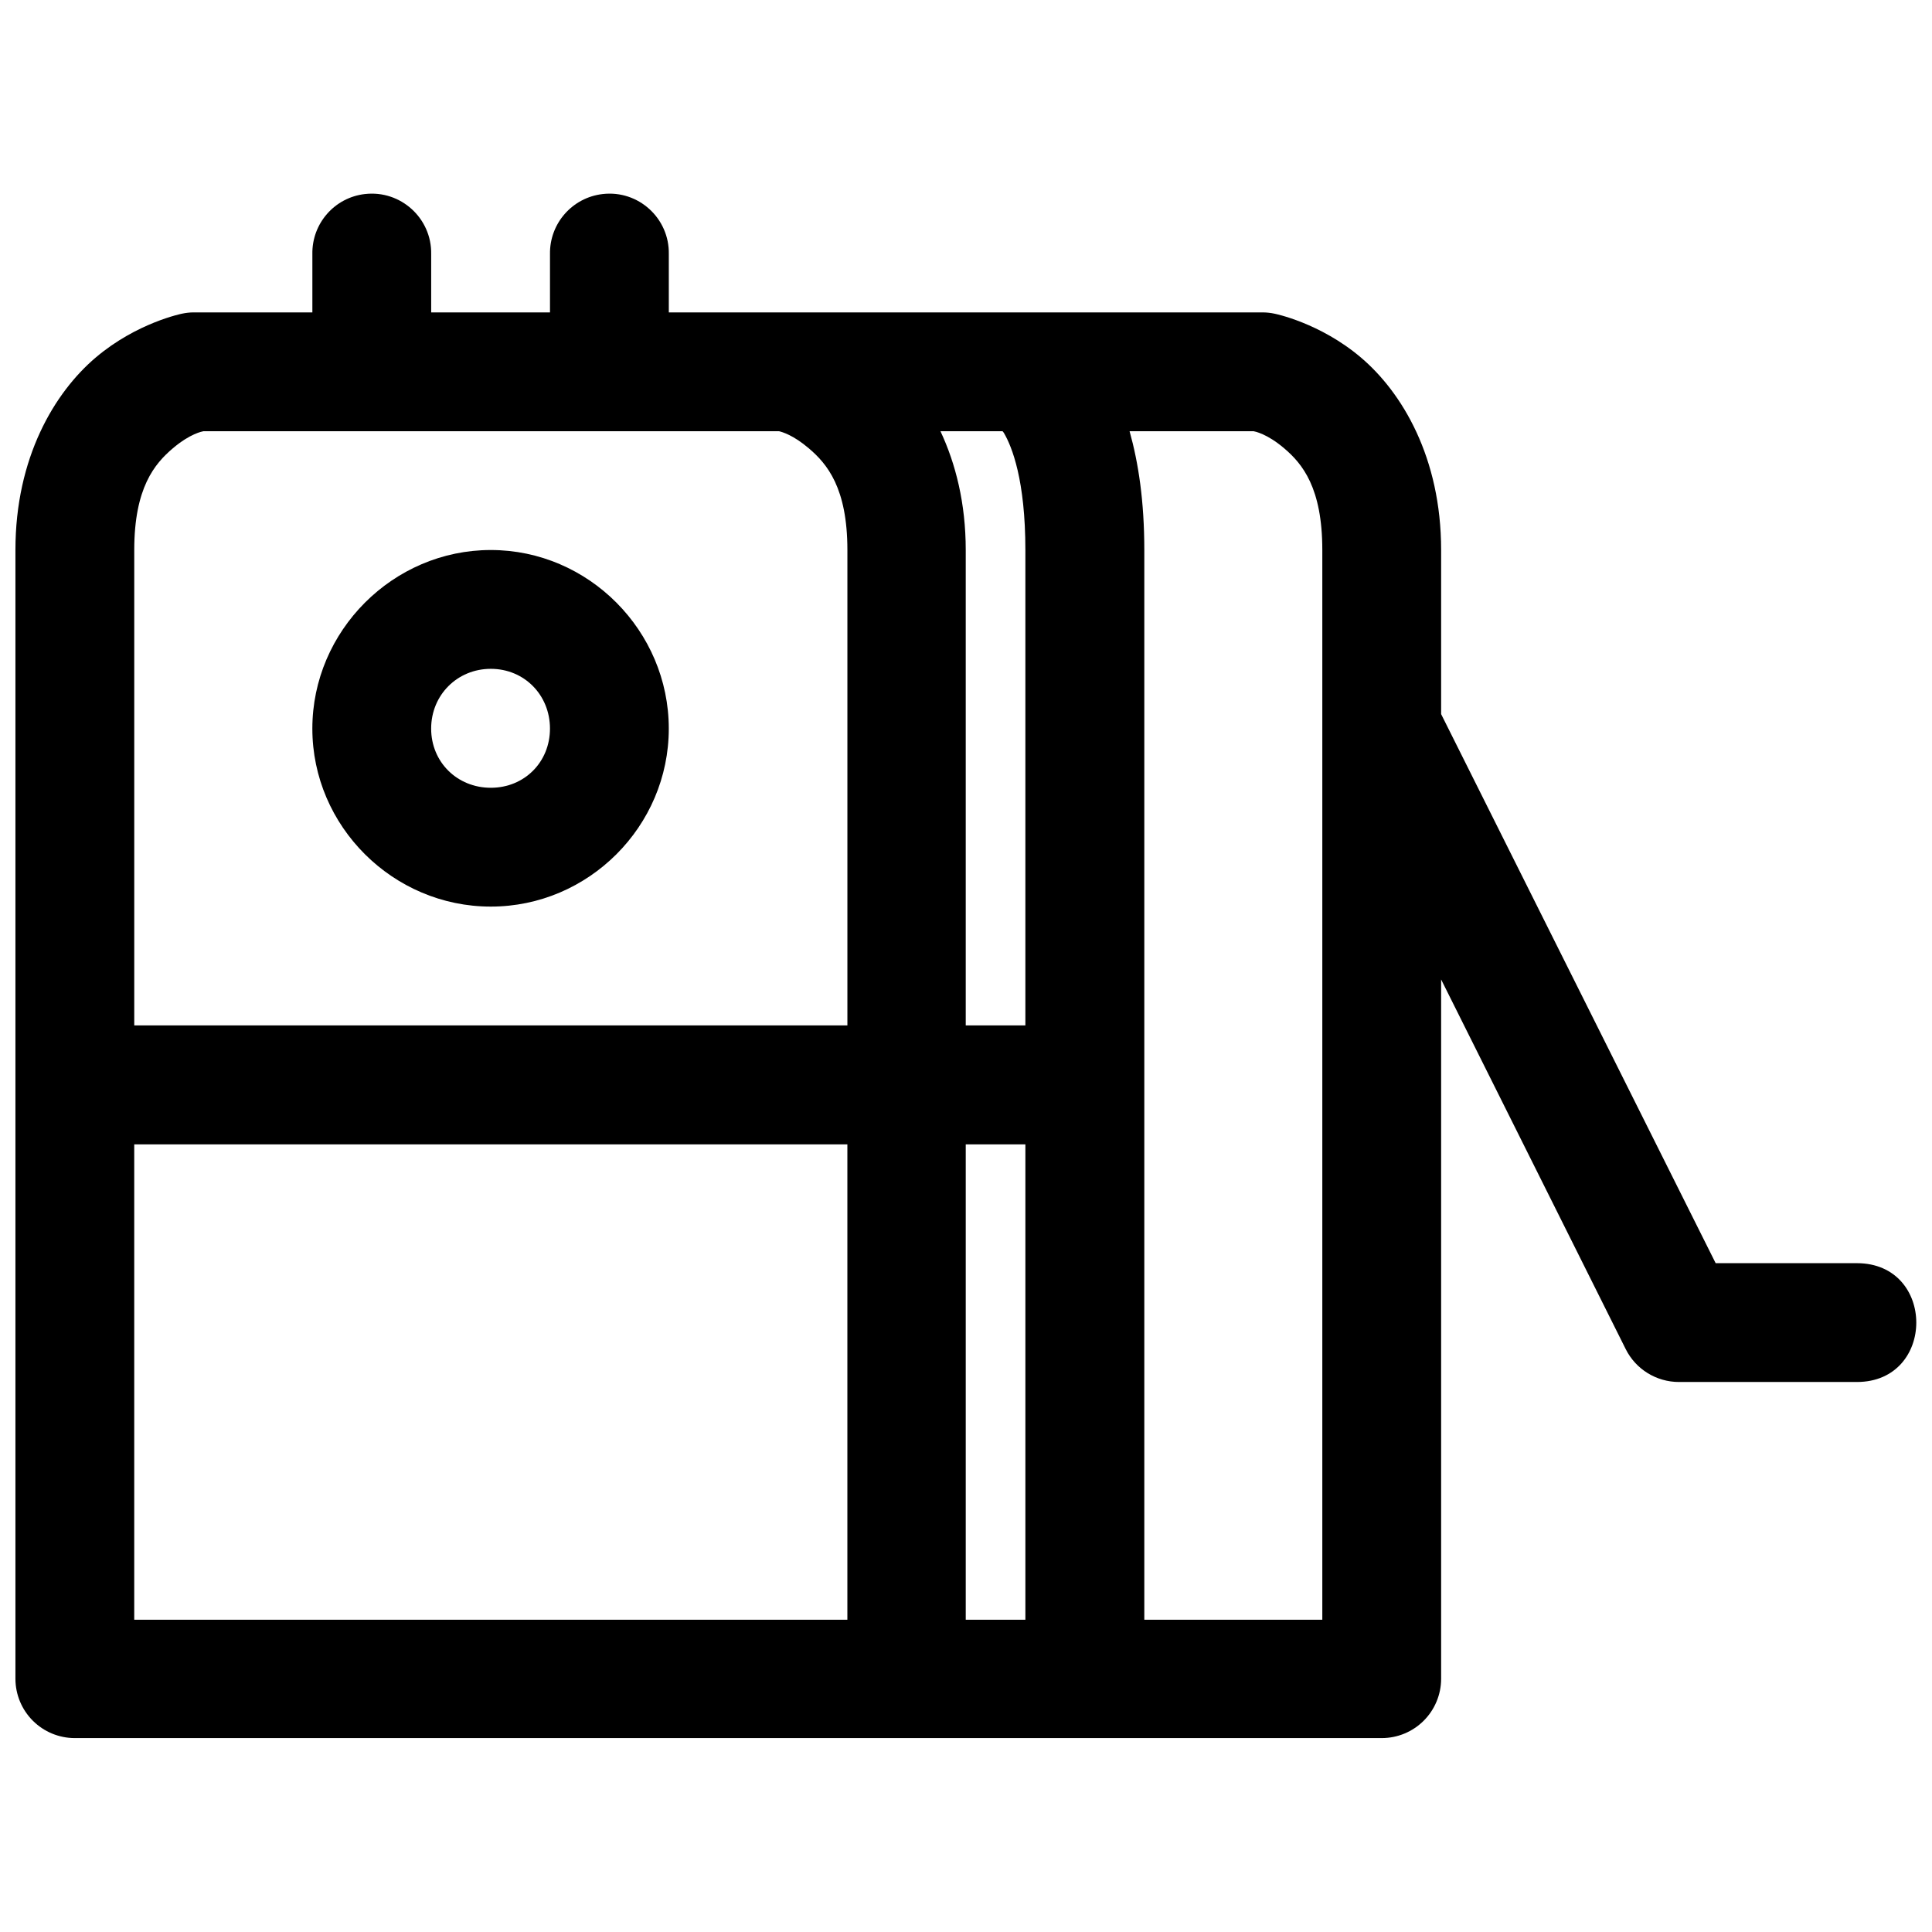 <?xml version="1.0" encoding="UTF-8"?>
<!-- Uploaded to: ICON Repo, www.svgrepo.com, Generator: ICON Repo Mixer Tools -->
<svg width="800px" height="800px" version="1.1" viewBox="144 144 512 512" xmlns="http://www.w3.org/2000/svg">
 <defs>
  <clipPath id="a">
   <path d="m148.09 195h503.81v410h-503.81z"/>
  </clipPath>
 </defs>
 <g clip-path="url(#a)">
  <path d="m240.71 195.42c-8.059 0.922-14.078 7.82-13.93 15.93v15.438h-31.52c-1.016 0.012-2.023 0.125-3.016 0.336 0 0-11.977 2.371-22.879 11.625-10.898 9.25-21.277 26.48-21.277 51.012v299.17c0.016 4.156 1.672 8.137 4.609 11.074s6.918 4.594 11.074 4.609h346.46c4.152-0.016 8.133-1.672 11.07-4.609s4.598-6.918 4.613-11.074v-185.36l48.922 97.969c2.66 5.332 8.125 8.695 14.082 8.703h47.172c20.996 0 20.996-31.488 0-31.488h-37.422l-72.754-145.51v-43.48c0-24.531-10.352-41.762-21.25-51.012-10.898-9.254-22.91-11.625-22.91-11.625-0.988-0.211-2-0.324-3.012-0.336h-157.5v-15.438c0.176-9.523-8.062-17.027-17.527-15.93-8.055 0.922-14.105 7.82-13.961 15.93v15.438h-31.488v-15.438c0.176-9.523-8.094-17.027-17.555-15.93zm-42.773 62.852h152.49c0.867 0.211 3.746 0.996 7.902 4.523 4.844 4.109 10.238 10.488 10.238 26.965v125.98h-188.99v-125.98c0-16.477 5.394-22.855 10.238-26.965 4.59-3.894 7.75-4.445 8.121-4.523zm195.29 0h16.449c0.172 0.25 0.164 0.113 0.371 0.465 2.148 3.648 5.688 12.535 5.688 31.023v125.98h-15.805v-125.98c0-12.398-2.676-22.902-6.703-31.488zm50.121 0h32.84c0.371 0.078 3.531 0.629 8.121 4.523 4.844 4.109 10.117 10.488 10.117 26.965v283.49h-47.172v-283.49c0-13-1.566-23.148-3.906-31.488zm-169.28 31.488c-25.902 0-47.293 21.426-47.293 47.324 0 25.902 21.391 47.172 47.293 47.172 25.898 0 47.168-21.27 47.168-47.172 0-25.898-21.27-47.324-47.168-47.324zm0 31.488c8.887 0 15.68 6.949 15.68 15.836 0 8.891-6.793 15.684-15.68 15.684s-15.809-6.793-15.809-15.684c0-8.887 6.922-15.836 15.809-15.836zm-94.496 126.02h188.99v125.98h-188.99zm220.36 0h15.805v125.98h-15.805z" fill-rule="evenodd"/>
 </g>
</svg>